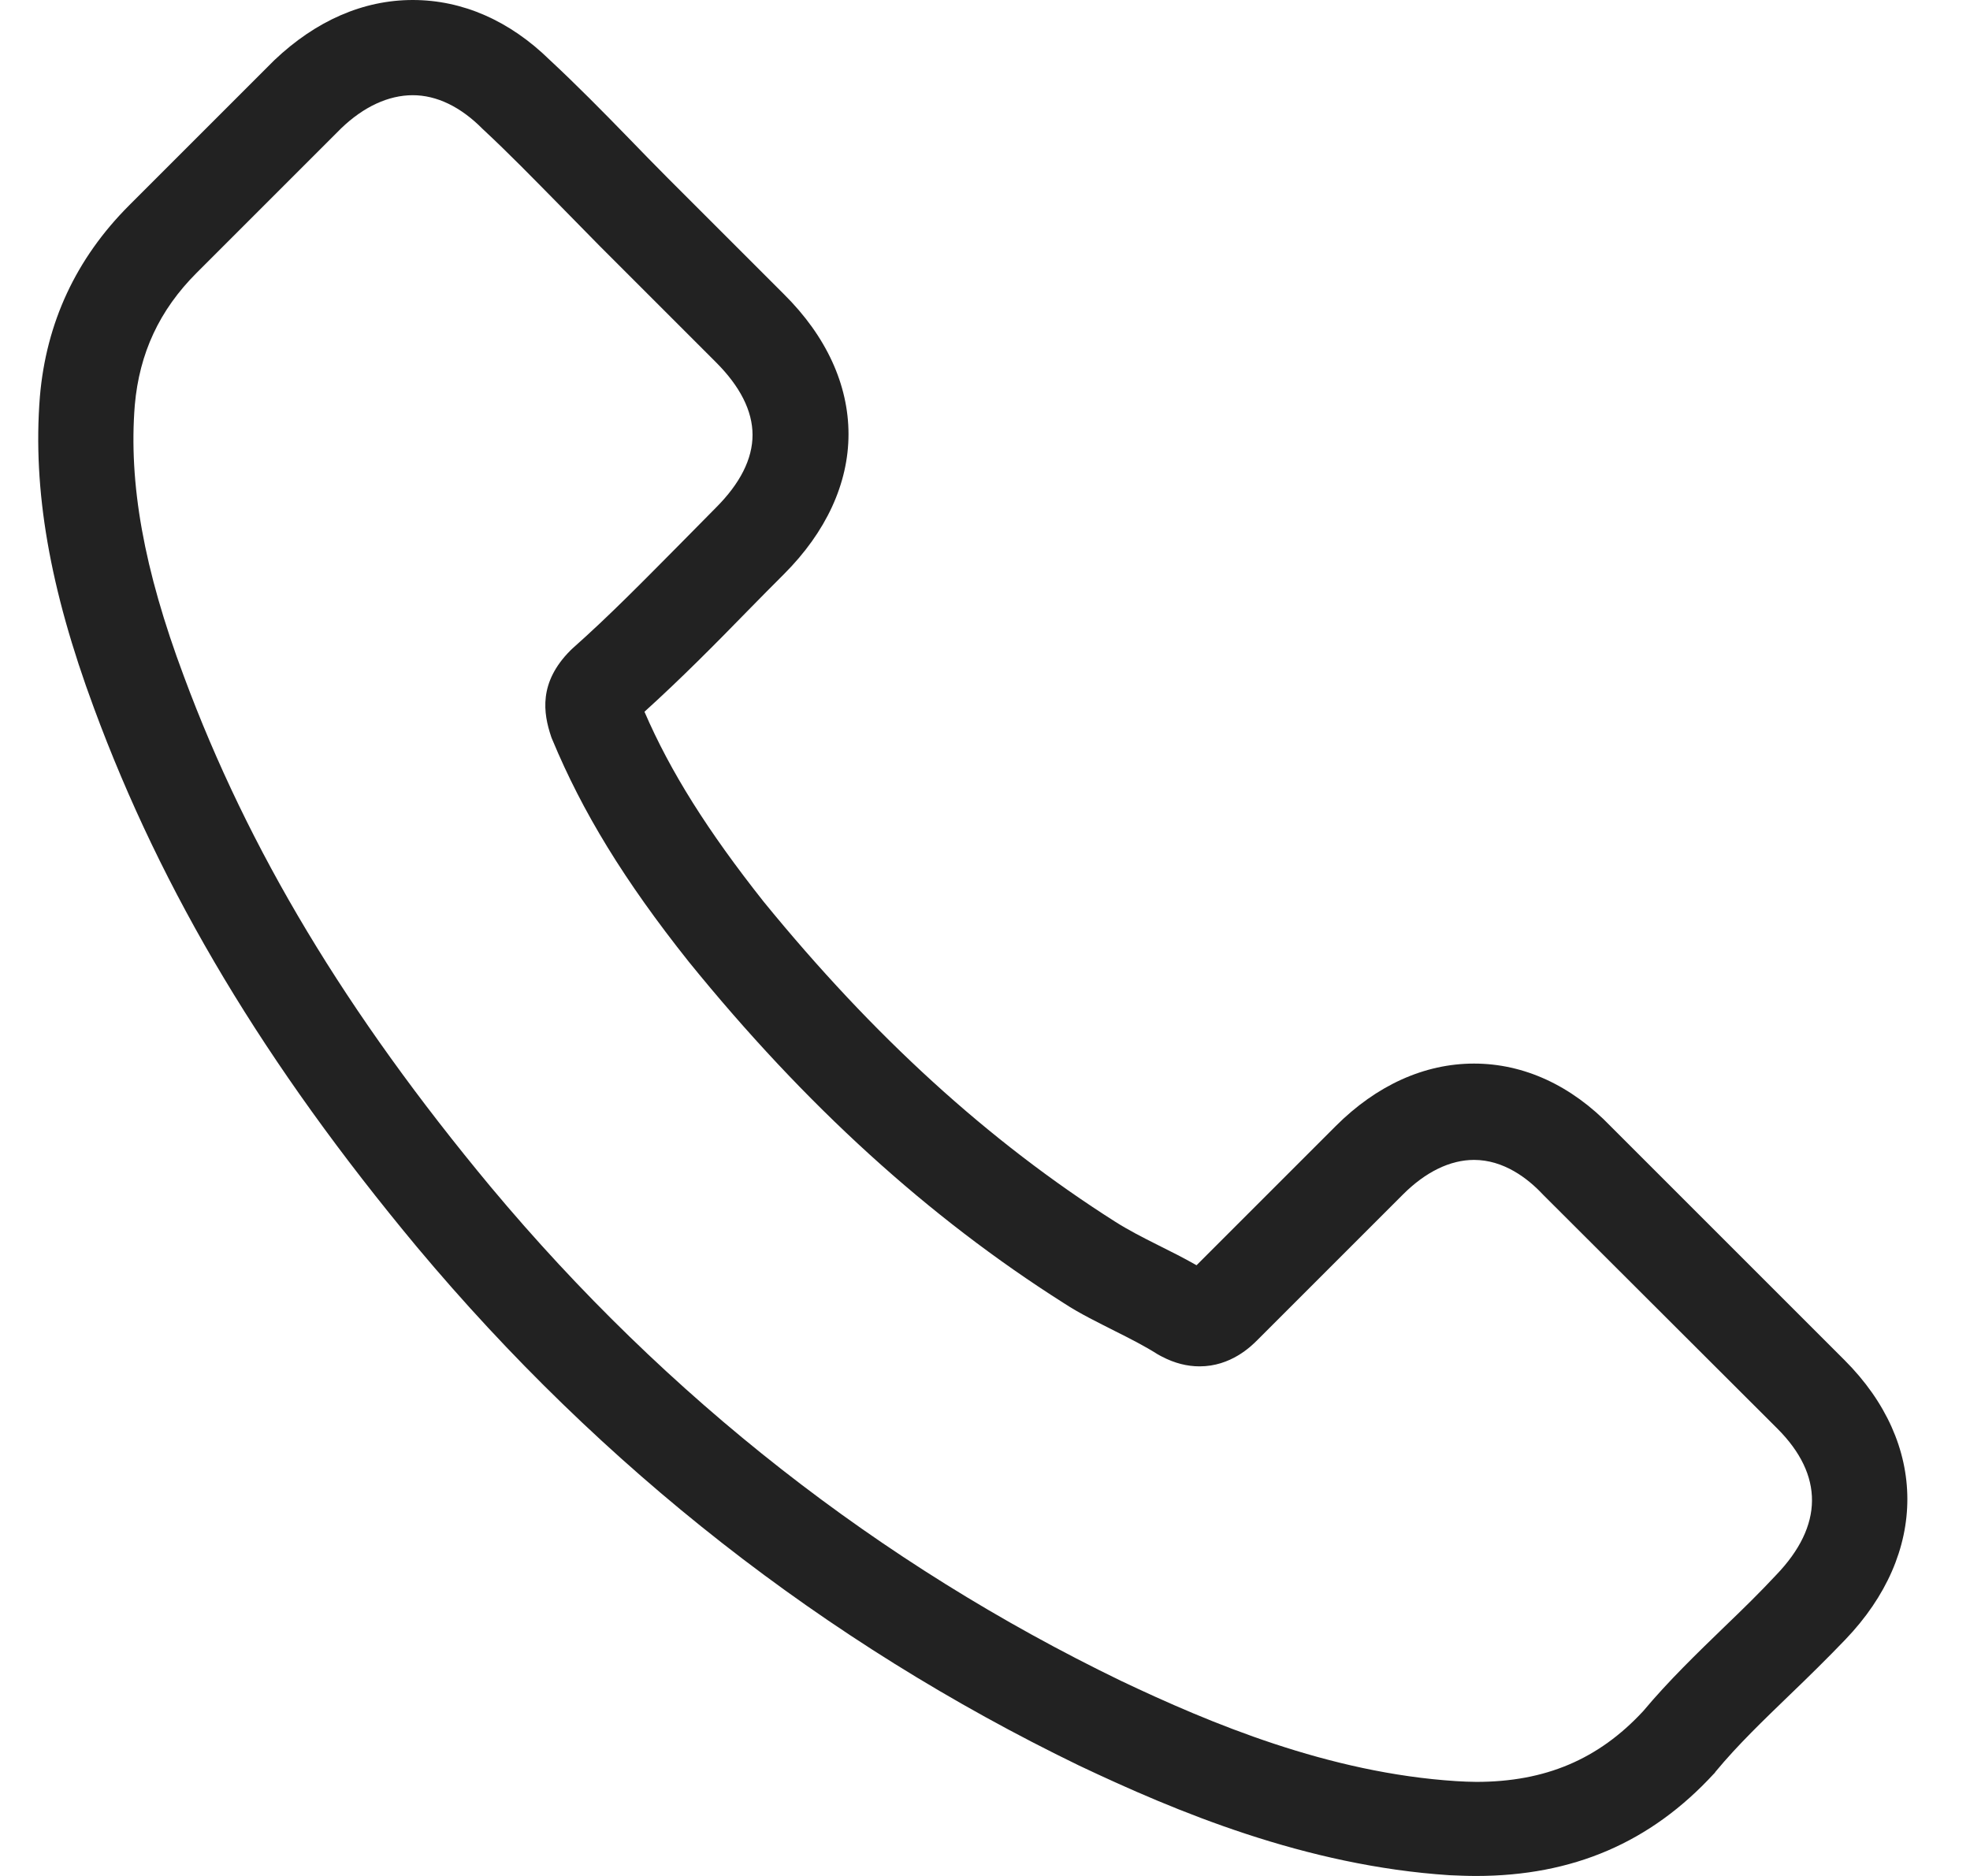 <svg width="21" height="20" viewBox="0 0 21 20" fill="none" xmlns="http://www.w3.org/2000/svg">
<path d="M4.445 13.295C6.418 15.653 8.793 17.509 11.503 18.823C12.535 19.312 13.915 19.892 15.452 19.992C15.548 19.996 15.639 20 15.734 20C16.766 20 17.595 19.644 18.27 18.91C18.275 18.906 18.283 18.898 18.287 18.889C18.527 18.599 18.801 18.338 19.087 18.061C19.282 17.874 19.48 17.679 19.671 17.48C20.554 16.56 20.554 15.392 19.663 14.501L17.172 12.01C16.75 11.571 16.244 11.339 15.713 11.339C15.183 11.339 14.673 11.571 14.238 12.006L12.755 13.489C12.618 13.411 12.477 13.34 12.344 13.274C12.178 13.191 12.025 13.112 11.888 13.025C10.537 12.167 9.311 11.049 8.138 9.61C7.545 8.86 7.147 8.23 6.87 7.588C7.259 7.236 7.624 6.867 7.976 6.506C8.101 6.378 8.229 6.249 8.357 6.121C8.805 5.673 9.045 5.155 9.045 4.629C9.045 4.103 8.809 3.585 8.357 3.137L7.122 1.902C6.977 1.757 6.841 1.616 6.7 1.471C6.426 1.189 6.14 0.899 5.859 0.638C5.432 0.22 4.93 0 4.4 0C3.873 0 3.368 0.22 2.924 0.642L1.374 2.192C0.811 2.756 0.492 3.44 0.425 4.231C0.347 5.222 0.529 6.274 1.001 7.547C1.727 9.515 2.821 11.343 4.445 13.295ZM1.437 4.318C1.486 3.767 1.698 3.307 2.096 2.909L3.637 1.368C3.878 1.136 4.143 1.015 4.4 1.015C4.653 1.015 4.909 1.136 5.146 1.376C5.423 1.633 5.684 1.902 5.966 2.188C6.107 2.333 6.252 2.478 6.397 2.627L7.632 3.862C7.889 4.119 8.022 4.38 8.022 4.637C8.022 4.894 7.889 5.155 7.632 5.412C7.504 5.541 7.375 5.673 7.247 5.802C6.861 6.191 6.501 6.56 6.103 6.913L6.082 6.933C5.738 7.277 5.792 7.605 5.875 7.853C5.879 7.866 5.883 7.874 5.888 7.886C6.207 8.653 6.65 9.383 7.342 10.253C8.585 11.786 9.895 12.976 11.337 13.891C11.515 14.008 11.706 14.099 11.884 14.19C12.05 14.273 12.203 14.351 12.34 14.438C12.357 14.447 12.369 14.455 12.386 14.463C12.522 14.534 12.655 14.567 12.788 14.567C13.119 14.567 13.335 14.356 13.405 14.285L14.955 12.735C15.195 12.495 15.457 12.366 15.713 12.366C16.028 12.366 16.285 12.561 16.447 12.735L18.946 15.23C19.443 15.727 19.439 16.266 18.933 16.792C18.759 16.979 18.577 17.157 18.382 17.344C18.092 17.625 17.79 17.916 17.516 18.243C17.04 18.757 16.472 18.997 15.738 18.997C15.668 18.997 15.593 18.993 15.523 18.989C14.164 18.902 12.899 18.371 11.95 17.92C9.373 16.672 7.11 14.903 5.233 12.656C3.687 10.796 2.647 9.063 1.959 7.207C1.532 6.067 1.37 5.151 1.437 4.318Z" fill="#222222"/>
</svg>
